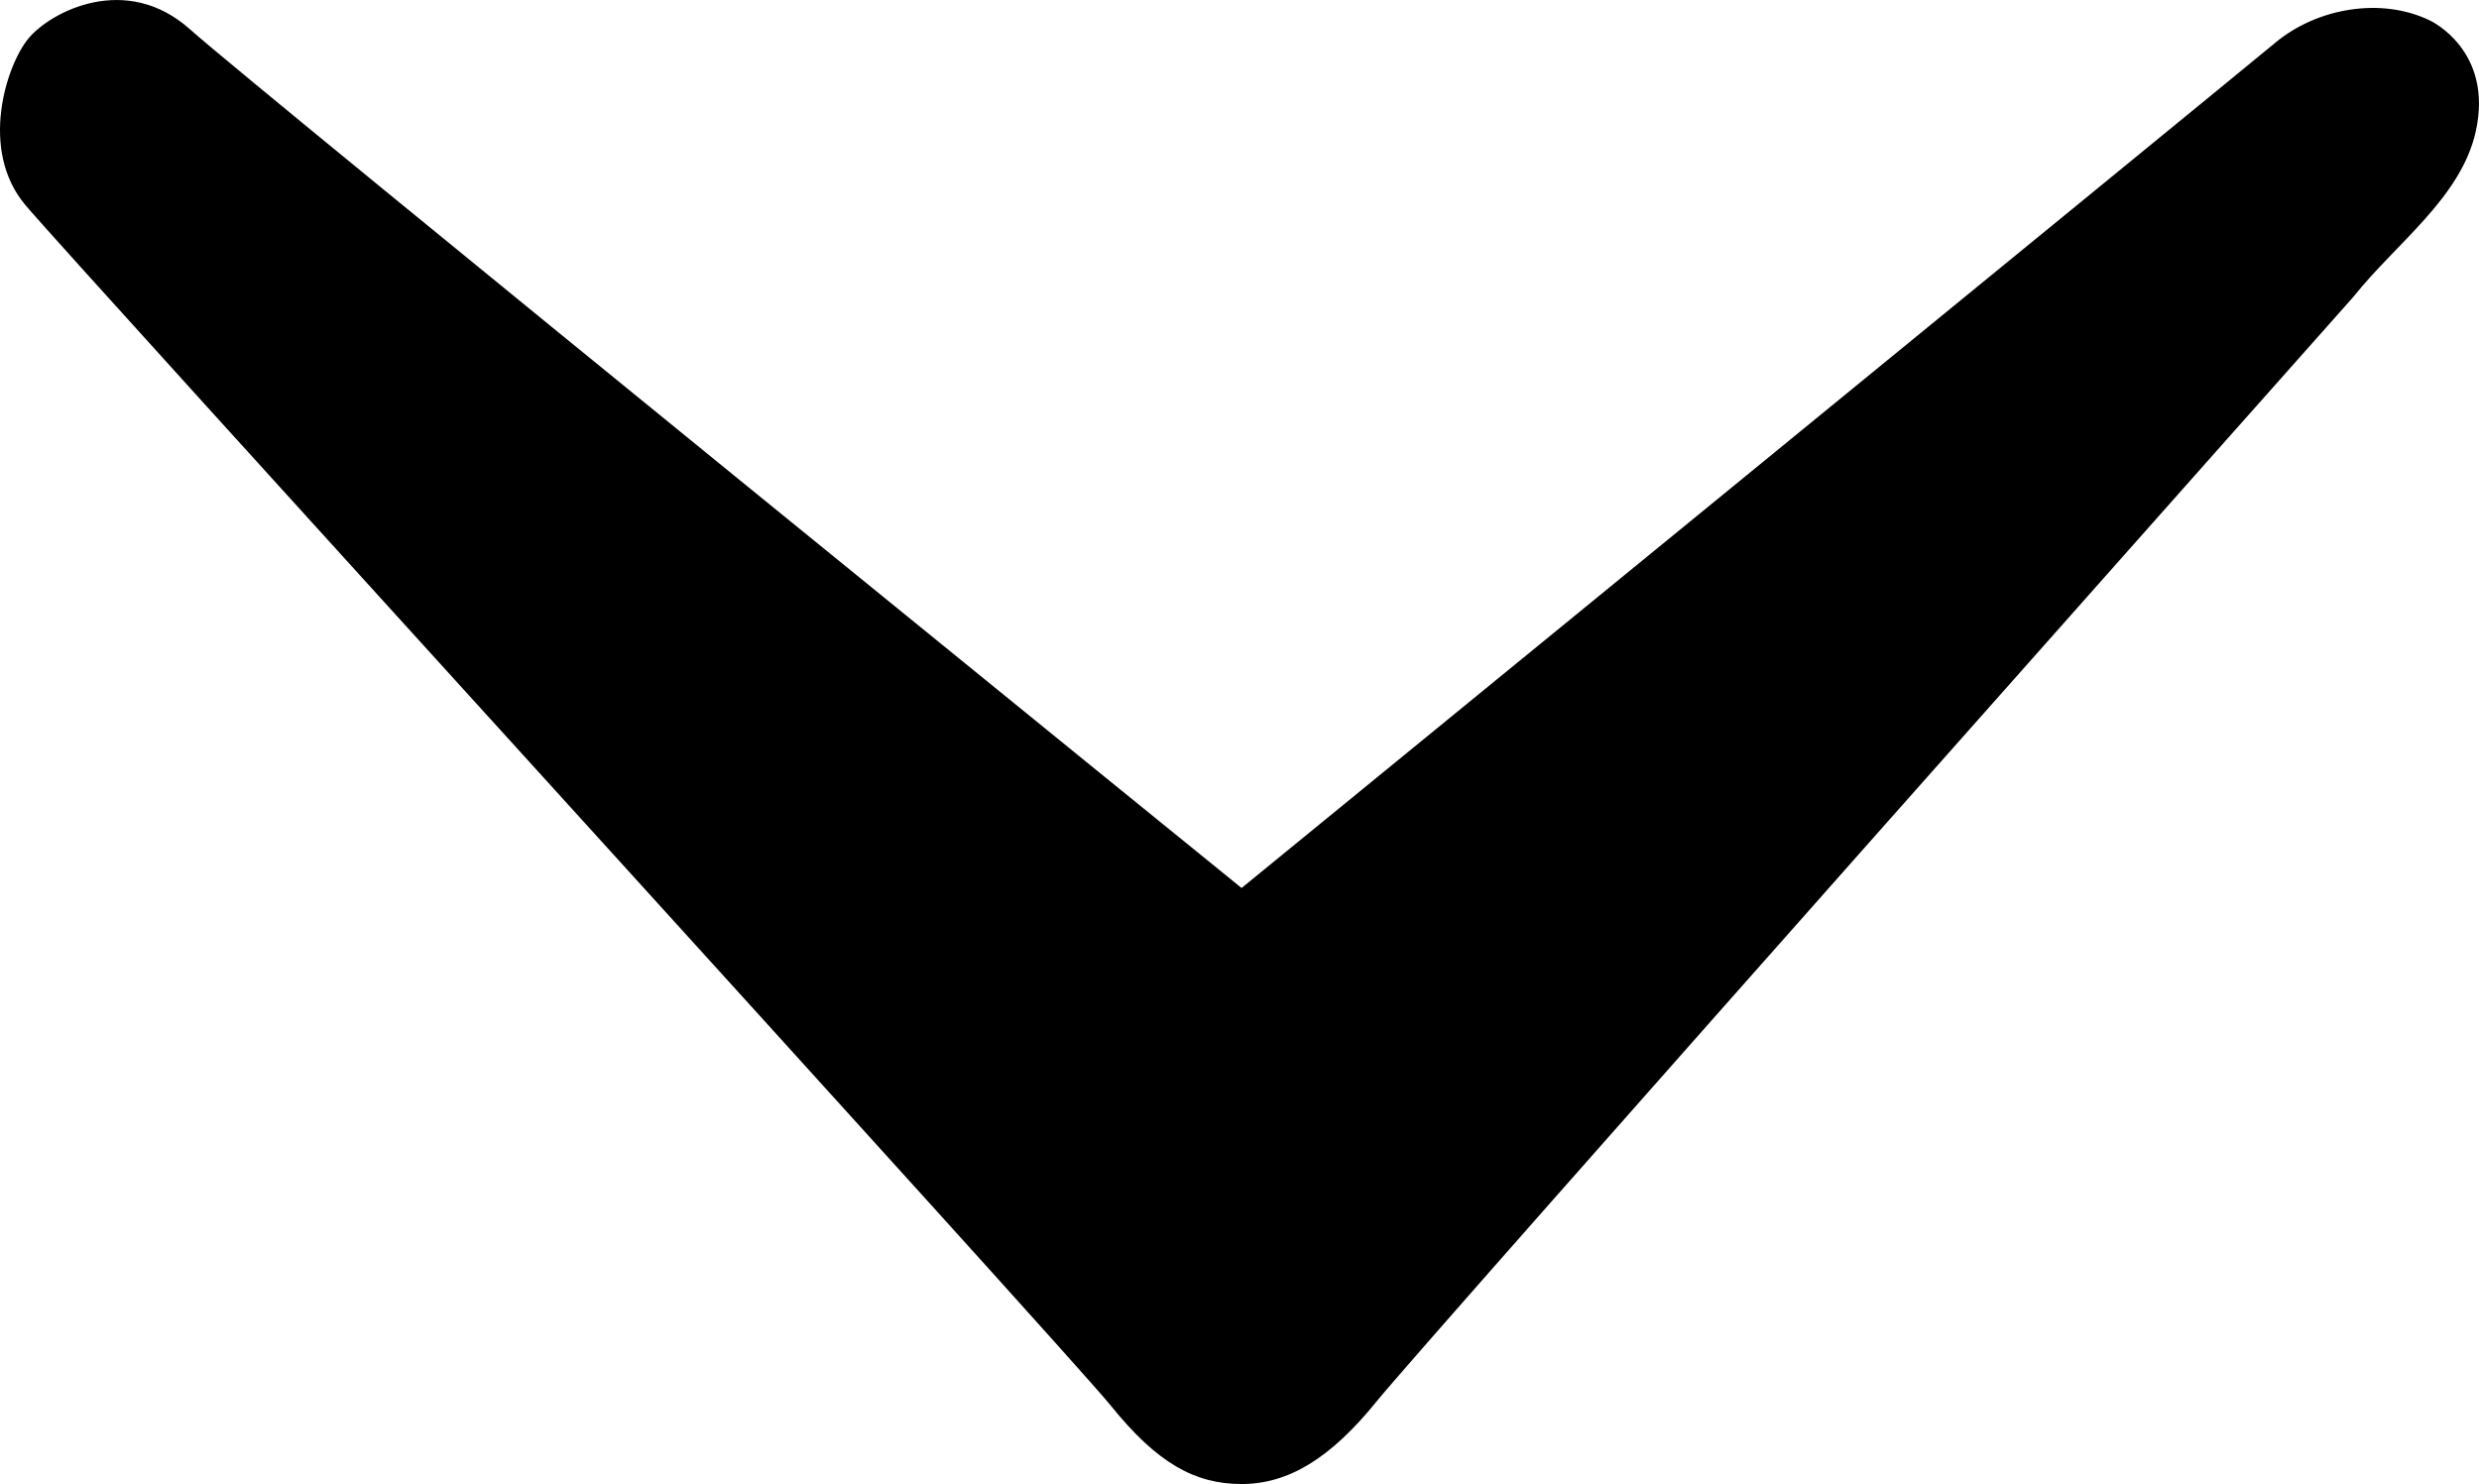 <?xml version="1.0" encoding="utf-8"?>
<!-- Generator: Adobe Illustrator 27.5.0, SVG Export Plug-In . SVG Version: 6.00 Build 0)  -->
<svg version="1.1" id="Layer_1" xmlns="http://www.w3.org/2000/svg" xmlns:xlink="http://www.w3.org/1999/xlink" x="0px" y="0px"
	 viewBox="0 0 184.95 110.75" style="enable-background:new 0 0 184.95 110.75;" xml:space="preserve">
<path d="M92.63,66.27c0,0,73.98-60.46,77.12-63.08s7.95-3.42,11.56-1.65c0,0,4.74,2.2,3.4,8.26c-1.09,4.95-5.97,8.37-9.11,12.33
	c0,0-69.43,78.16-72.9,82.46c-3.47,4.29-6.61,6.16-10.07,6.16c-3.47,0-6.28-1.54-9.74-5.83c-3.47-4.29-77.53-85.49-81-89.62
	S0.48,4.84,2.13,2.86S9.4-2.09,14.19,2.2S92.63,66.27,92.63,66.27z"/>
</svg>
